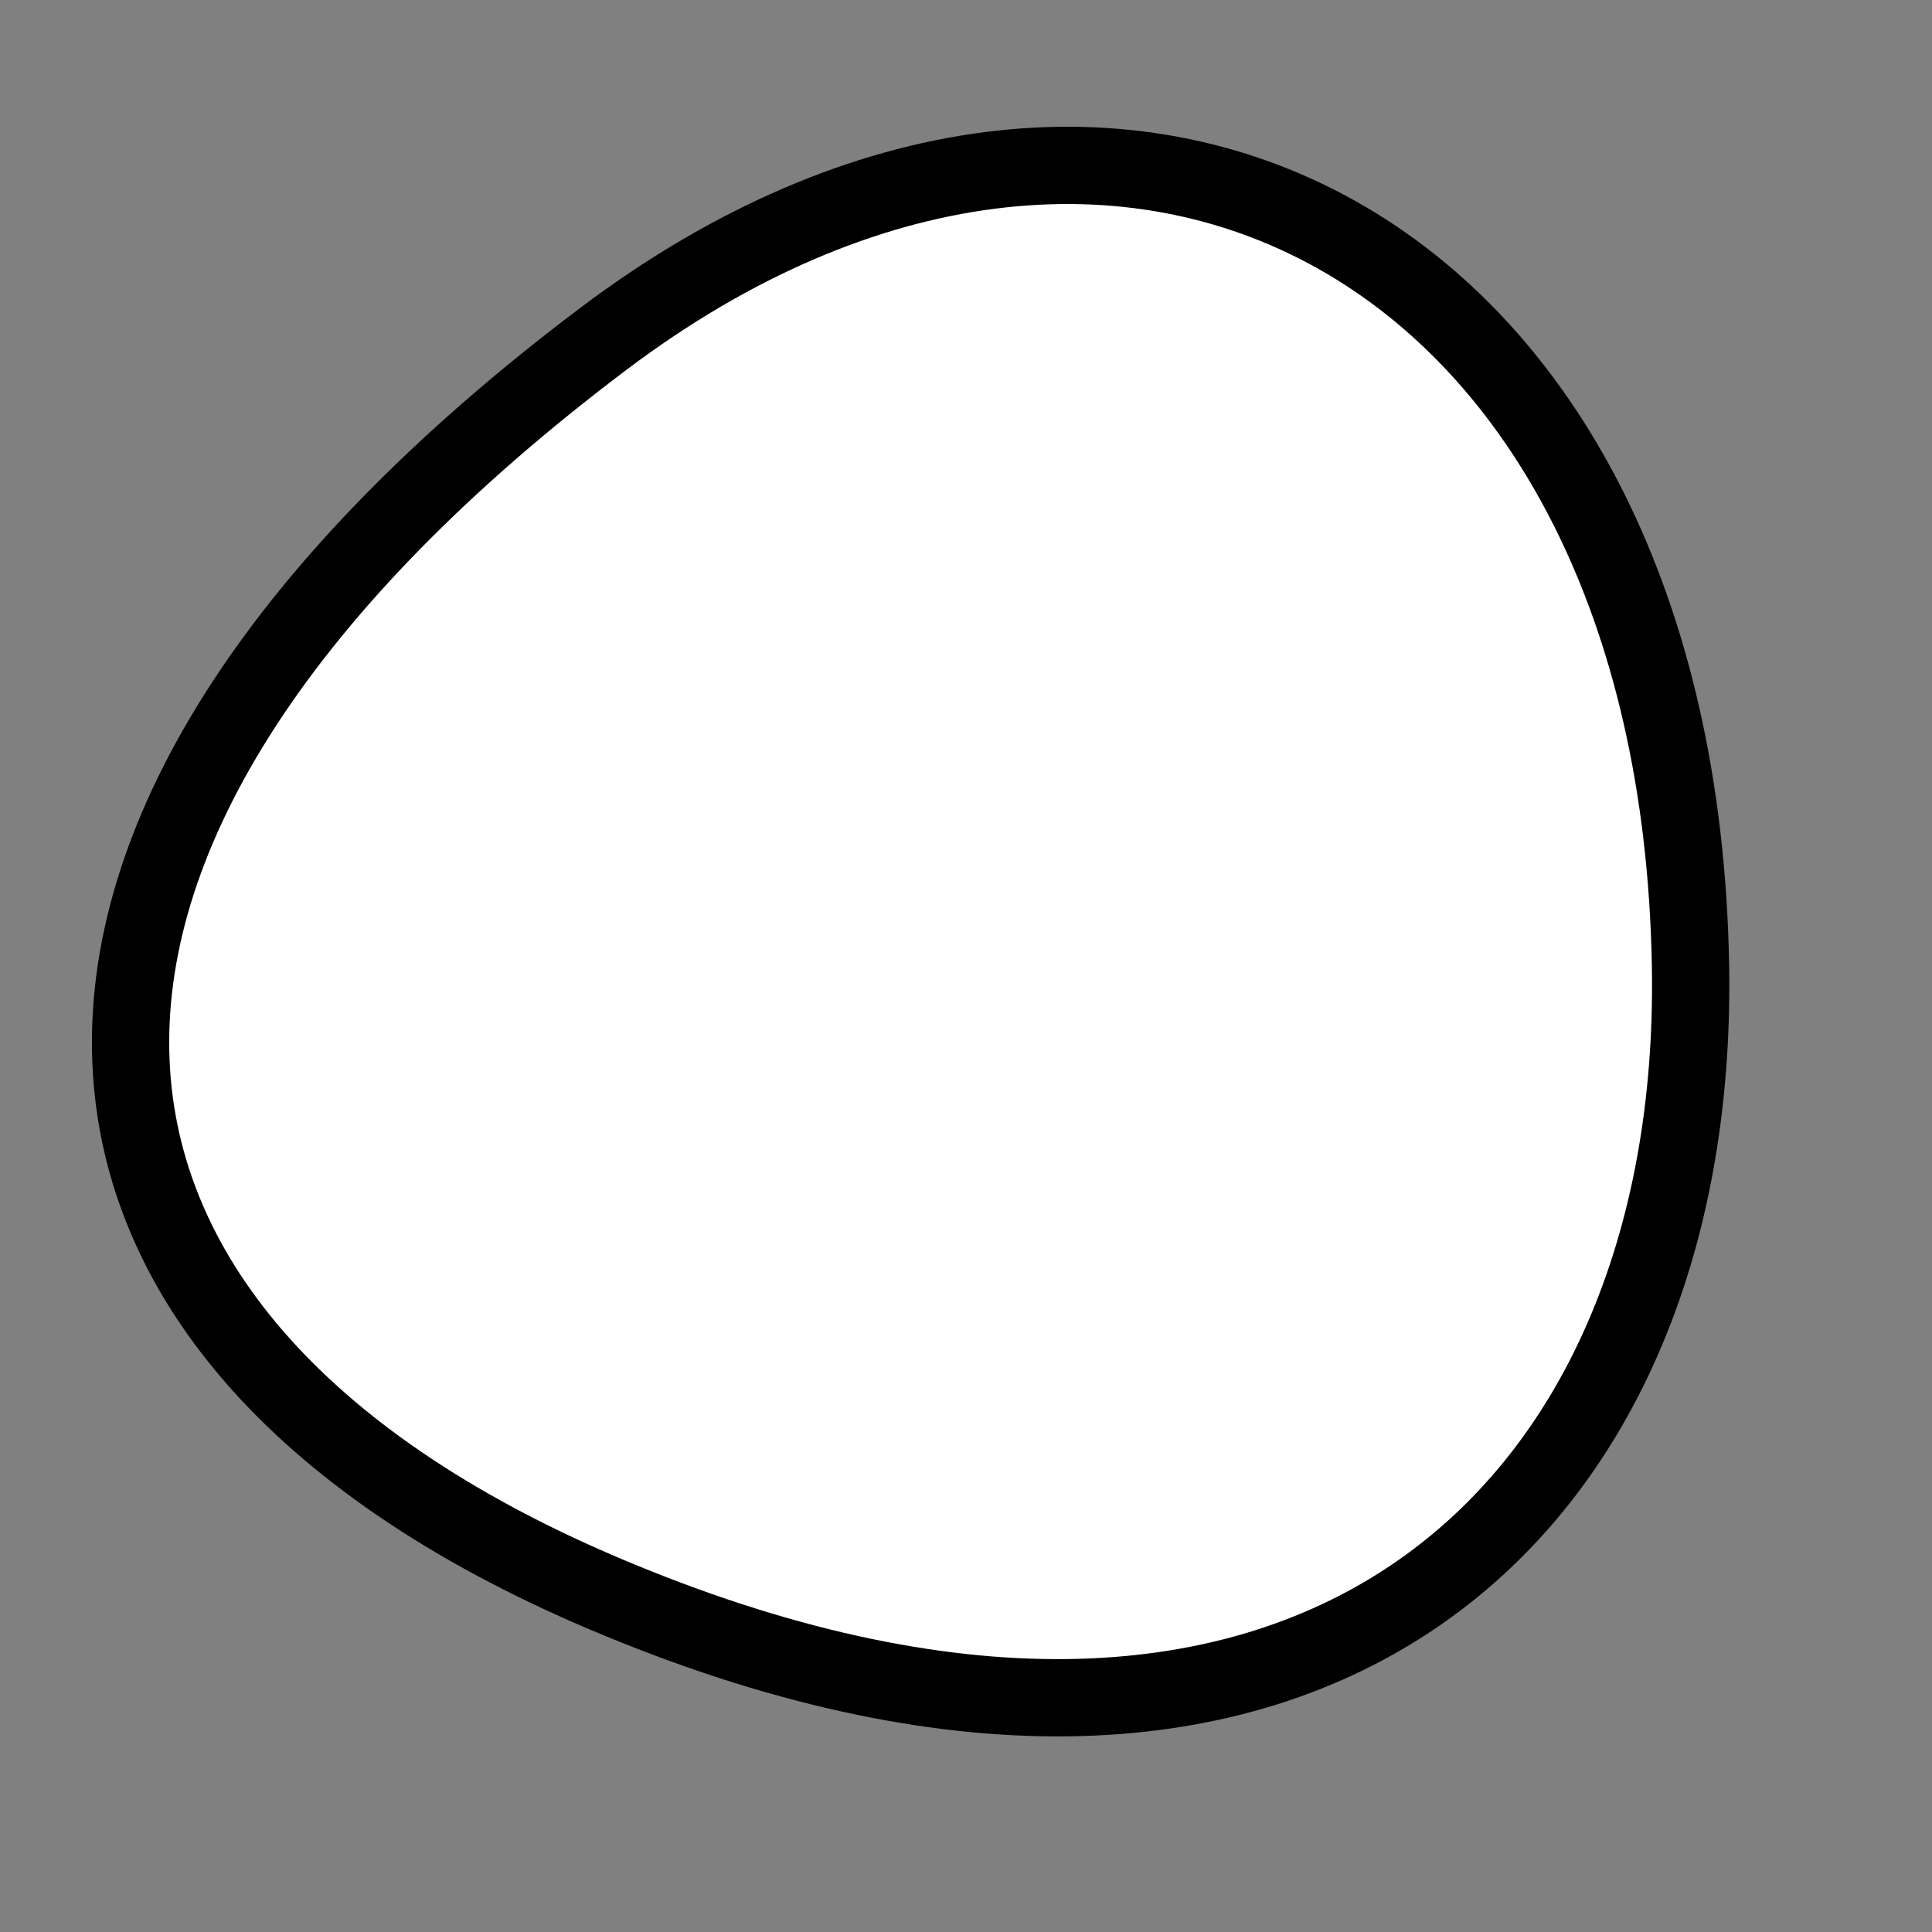 <?xml version="1.0" encoding="utf-8"?>
<svg version="1.1" xmlns="http://www.w3.org/2000/svg" xmlns:xlink= "http://www.w3.org/1999/xlink"  viewBox="0 0 400 400" width="400" height="400">
<rect x="0" y="0" width="400" height="400" fill="#808080" stroke="none"/>
<style type="text/css">
circle,
.bezier{
	stroke:#000000;
	fill:#fff;
	stroke-width:16;
}
</style>
<g>
  <path id="bezier" d="M350,200C352.01,314.98 268.6,390.86 125,329.904C-2.03,275.98 -9.17,171.2 125,70.096C232.02,-10.55 347.38,50.02 350,200" class="bezier"/>
</g>
</svg>